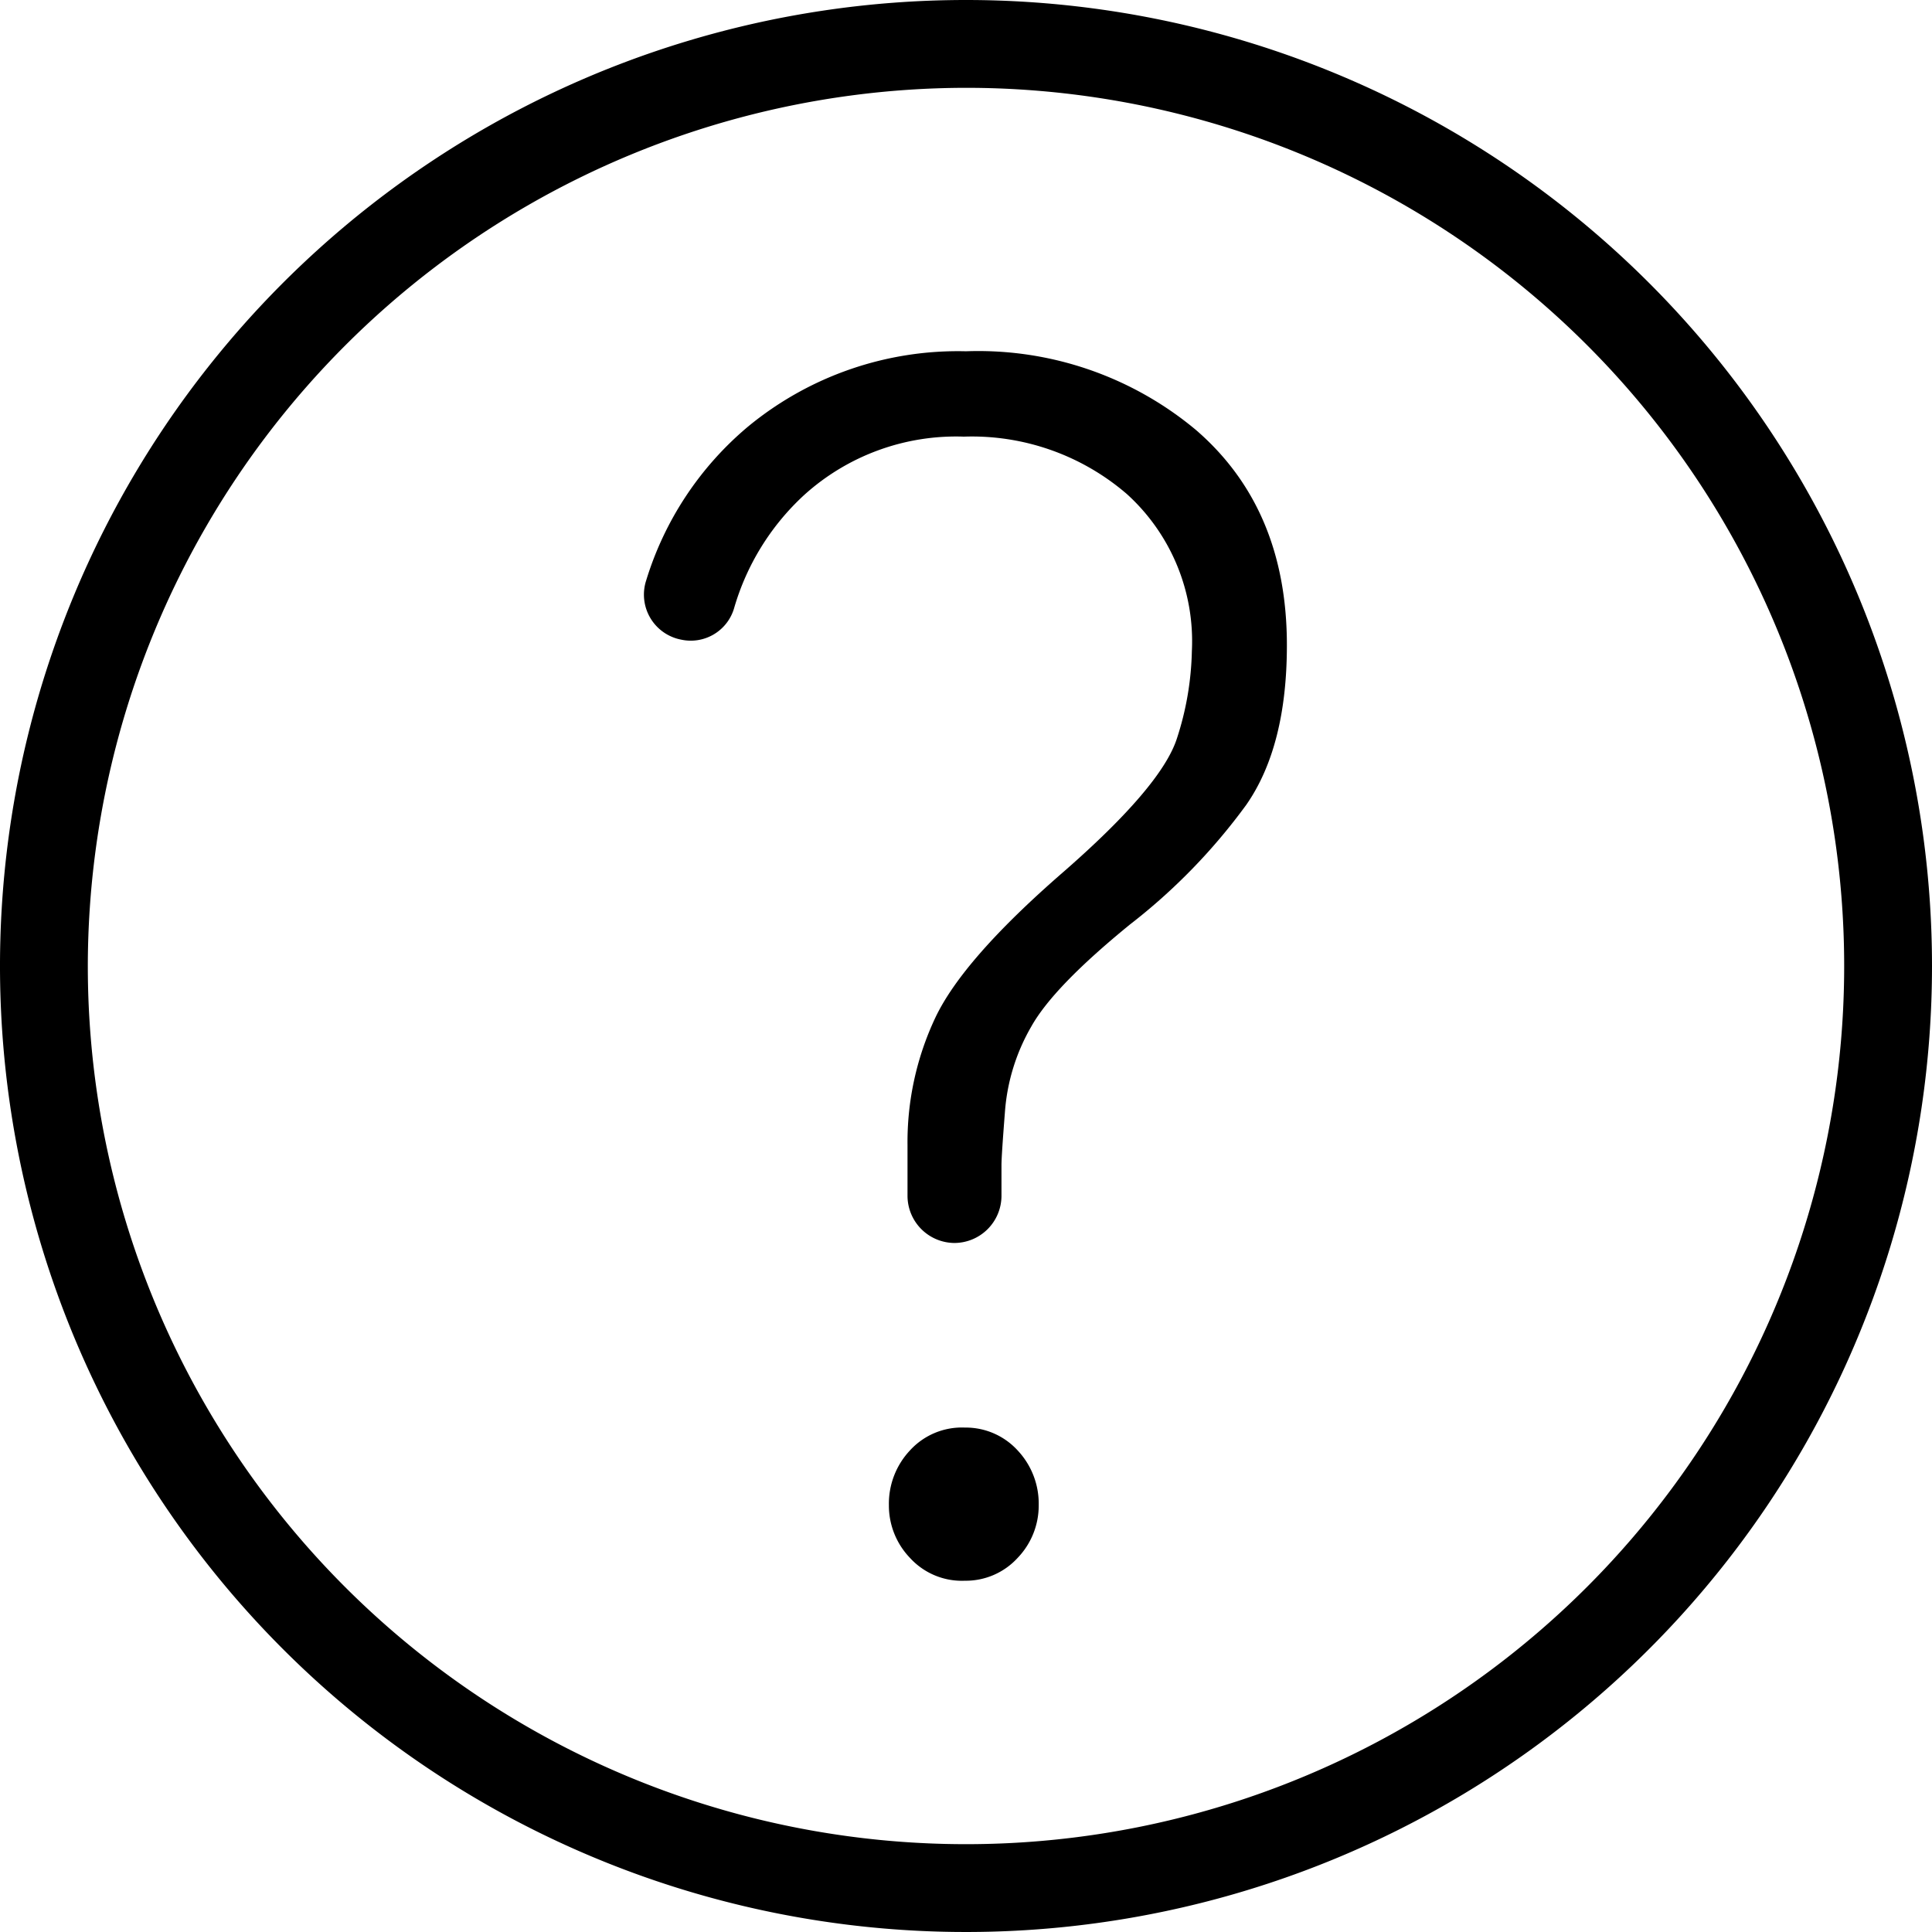 <svg xmlns="http://www.w3.org/2000/svg" viewBox="0 0 110 110"><g id="图层_2" data-name="图层 2"><g id="图层_1-2" data-name="图层 1"><path d="M55,5A50,50,0,1,1,5,55,50.06,50.06,0,0,1,55,5m0-5a55,55,0,1,0,55,55A55,55,0,0,0,55,0Z"/><path d="M54.36,70.77a2.69,2.69,0,0,1-2.69-2.69V65.19a16.6,16.6,0,0,1,1.59-7.26q1.58-3.32,7.21-8.22T67,42.07a17.09,17.09,0,0,0,.86-5,11.31,11.31,0,0,0-3.7-8.94,13.51,13.51,0,0,0-9.28-3.27,12.89,12.89,0,0,0-9.09,3.32,14.07,14.07,0,0,0-4,6.47,2.57,2.57,0,0,1-3,1.77h0a2.61,2.61,0,0,1-2-3.37,18.48,18.48,0,0,1,5.81-8.77A18.78,18.78,0,0,1,55,20a19.33,19.33,0,0,1,13.08,4.47q5.19,4.47,5.19,12.26,0,5.77-2.31,9.09a33.77,33.77,0,0,1-6.63,6.82c-2.88,2.35-4.76,4.28-5.62,5.82a11.34,11.34,0,0,0-1.49,4.81c-.13,1.67-.2,2.69-.2,3.08v1.73a2.69,2.69,0,0,1-2.69,2.69ZM54.94,90a4,4,0,0,1-3.13-1.3,4.3,4.3,0,0,1-1.2-3,4.43,4.43,0,0,1,1.2-3.12,4,4,0,0,1,3.13-1.3,4,4,0,0,1,3,1.3,4.43,4.43,0,0,1,1.2,3.12,4.3,4.3,0,0,1-1.2,3A4,4,0,0,1,54.94,90Z"/></g></g></svg>
